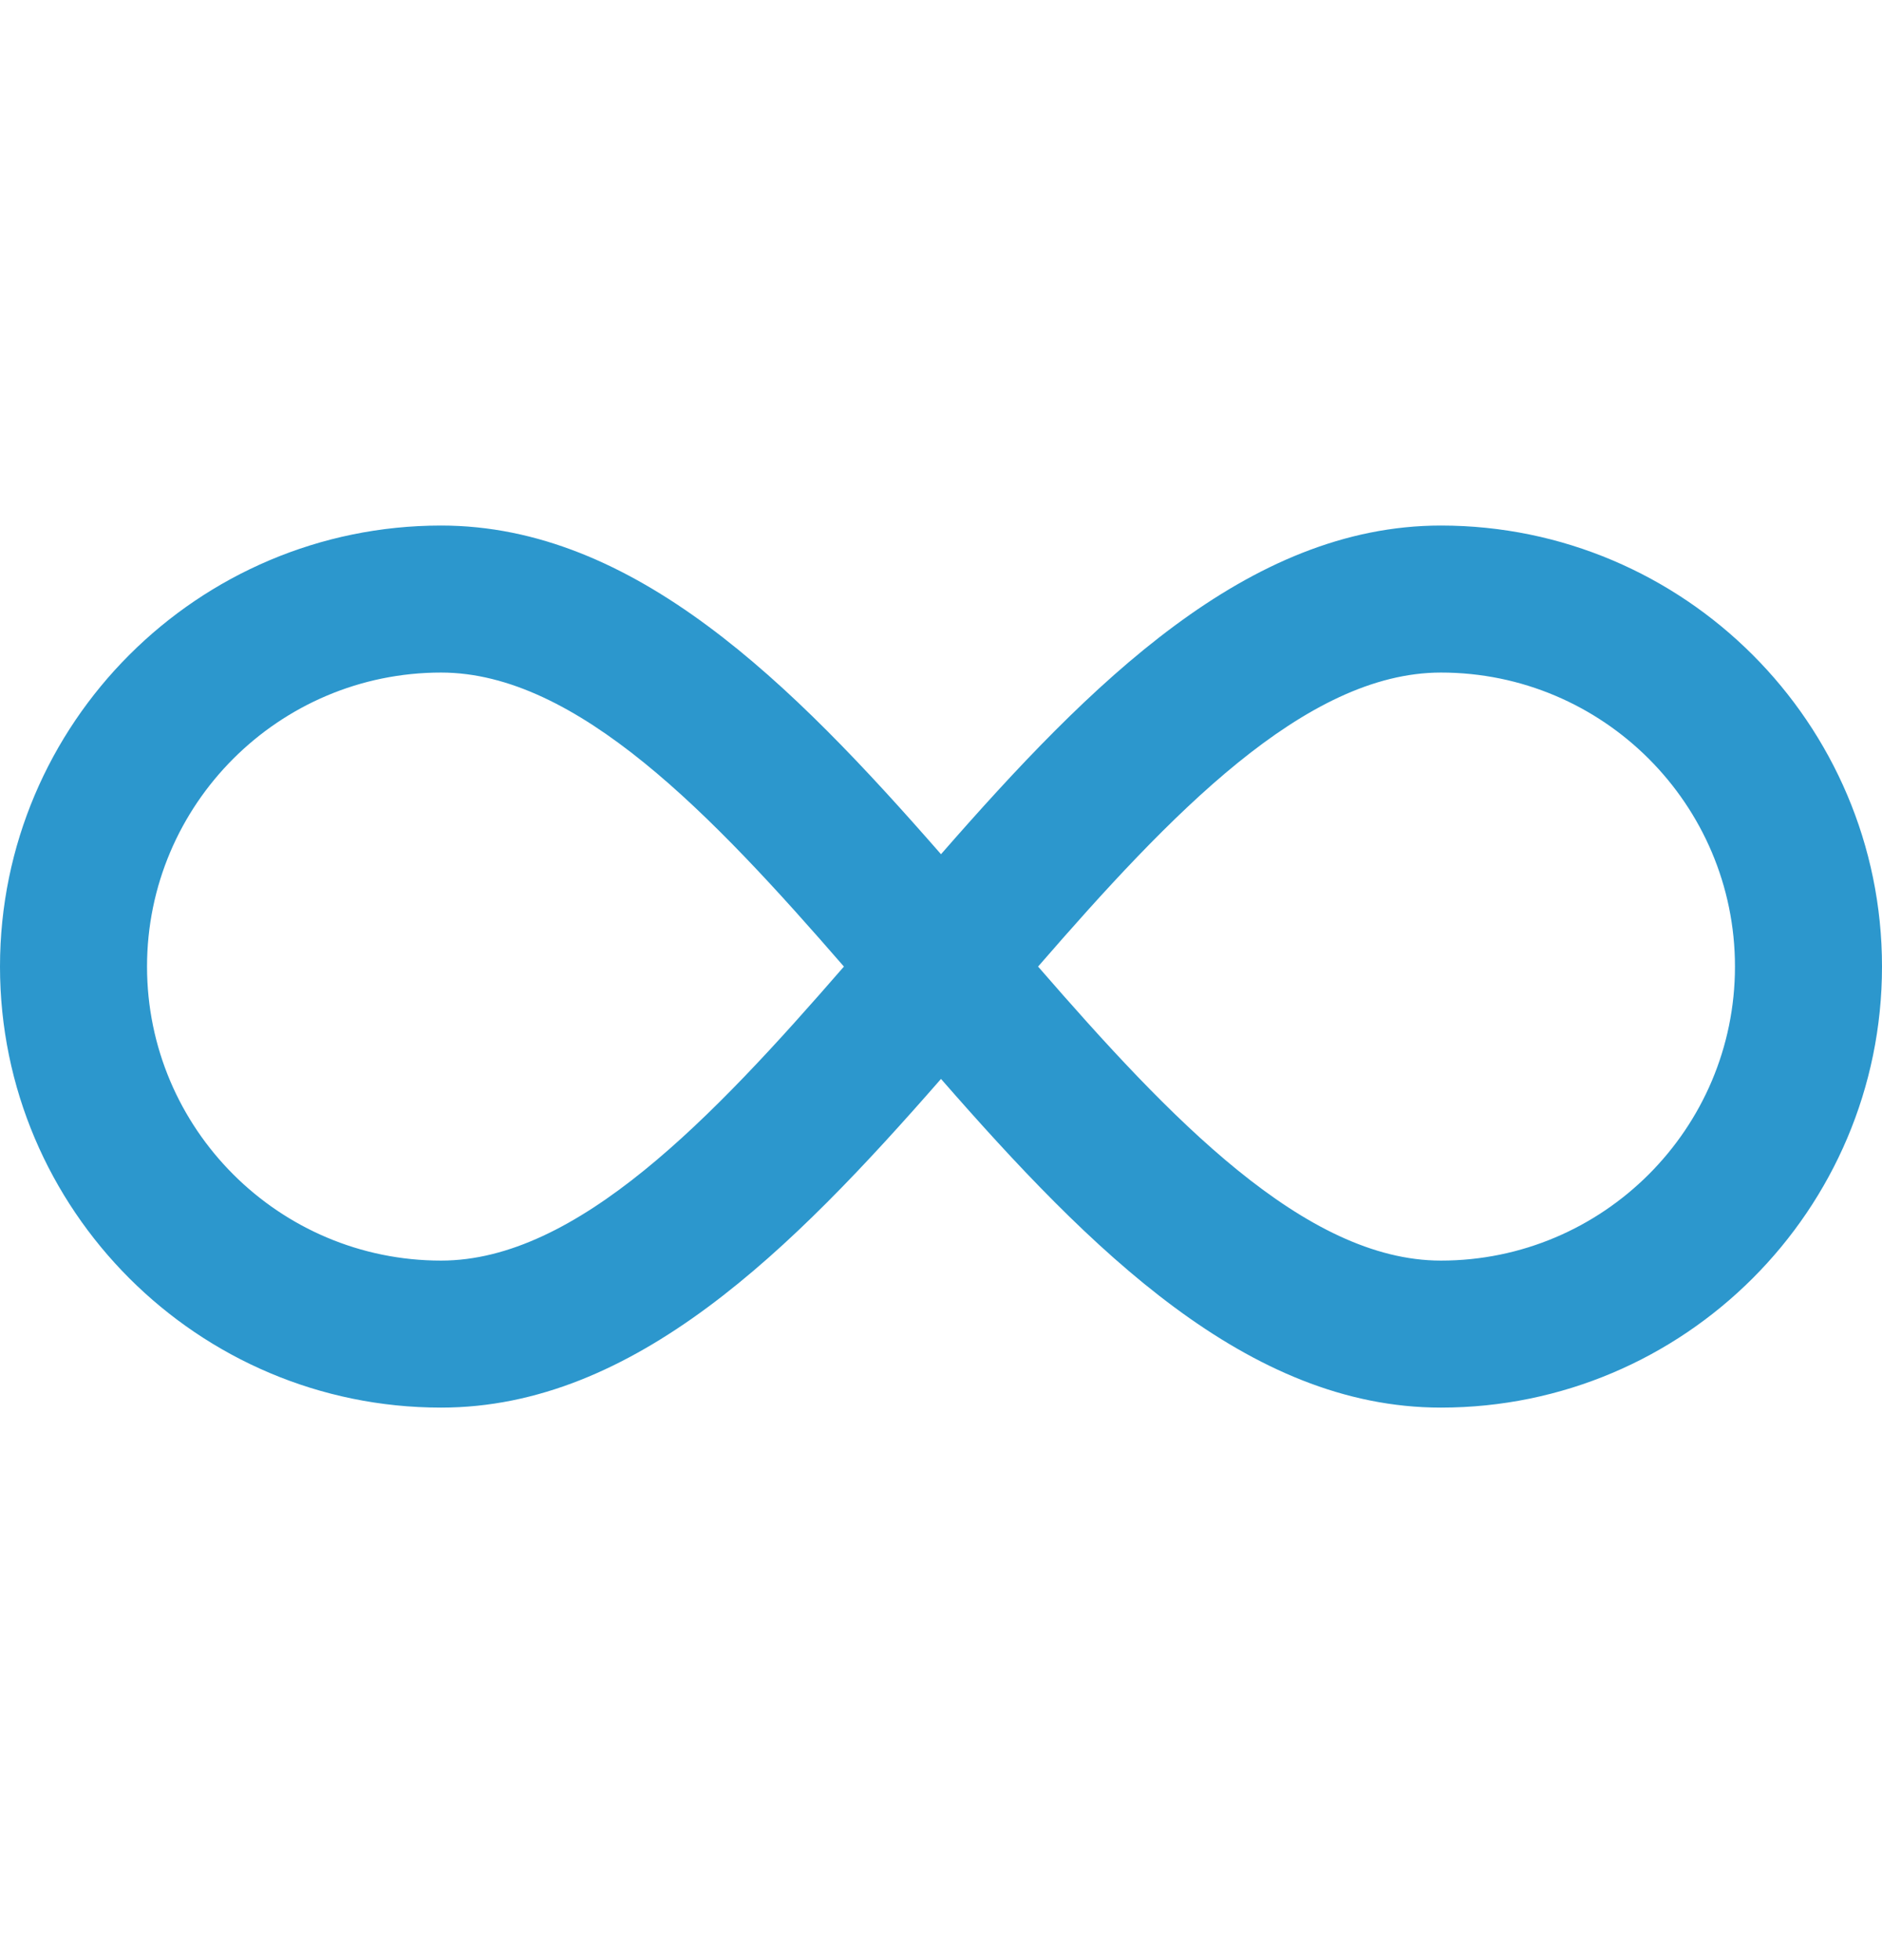 <svg width="24" height="25" viewBox="0 0 24 25" fill="none" xmlns="http://www.w3.org/2000/svg">
<path d="M18.375 6.703C15.91 6.703 13.904 8.716 12 10.895C10.096 8.716 8.09 6.703 5.625 6.703C2.523 6.703 0 9.226 0 12.328C0 15.43 2.523 17.953 5.625 17.953C8.09 17.953 10.096 15.94 12 13.761C13.904 15.94 15.91 17.953 18.375 17.953C21.477 17.953 24 15.43 24 12.328C24 9.226 21.477 6.703 18.375 6.703ZM5.625 16.078C3.557 16.078 1.875 14.396 1.875 12.328C1.875 10.26 3.557 8.578 5.625 8.578C7.357 8.578 9.083 10.394 10.762 12.328C9.083 14.262 7.357 16.078 5.625 16.078ZM18.375 16.078C16.643 16.078 14.917 14.262 13.238 12.328C14.917 10.394 16.643 8.578 18.375 8.578C20.443 8.578 22.125 10.26 22.125 12.328C22.125 14.396 20.443 16.078 18.375 16.078Z" fill="#2C97CD"/>
</svg>
